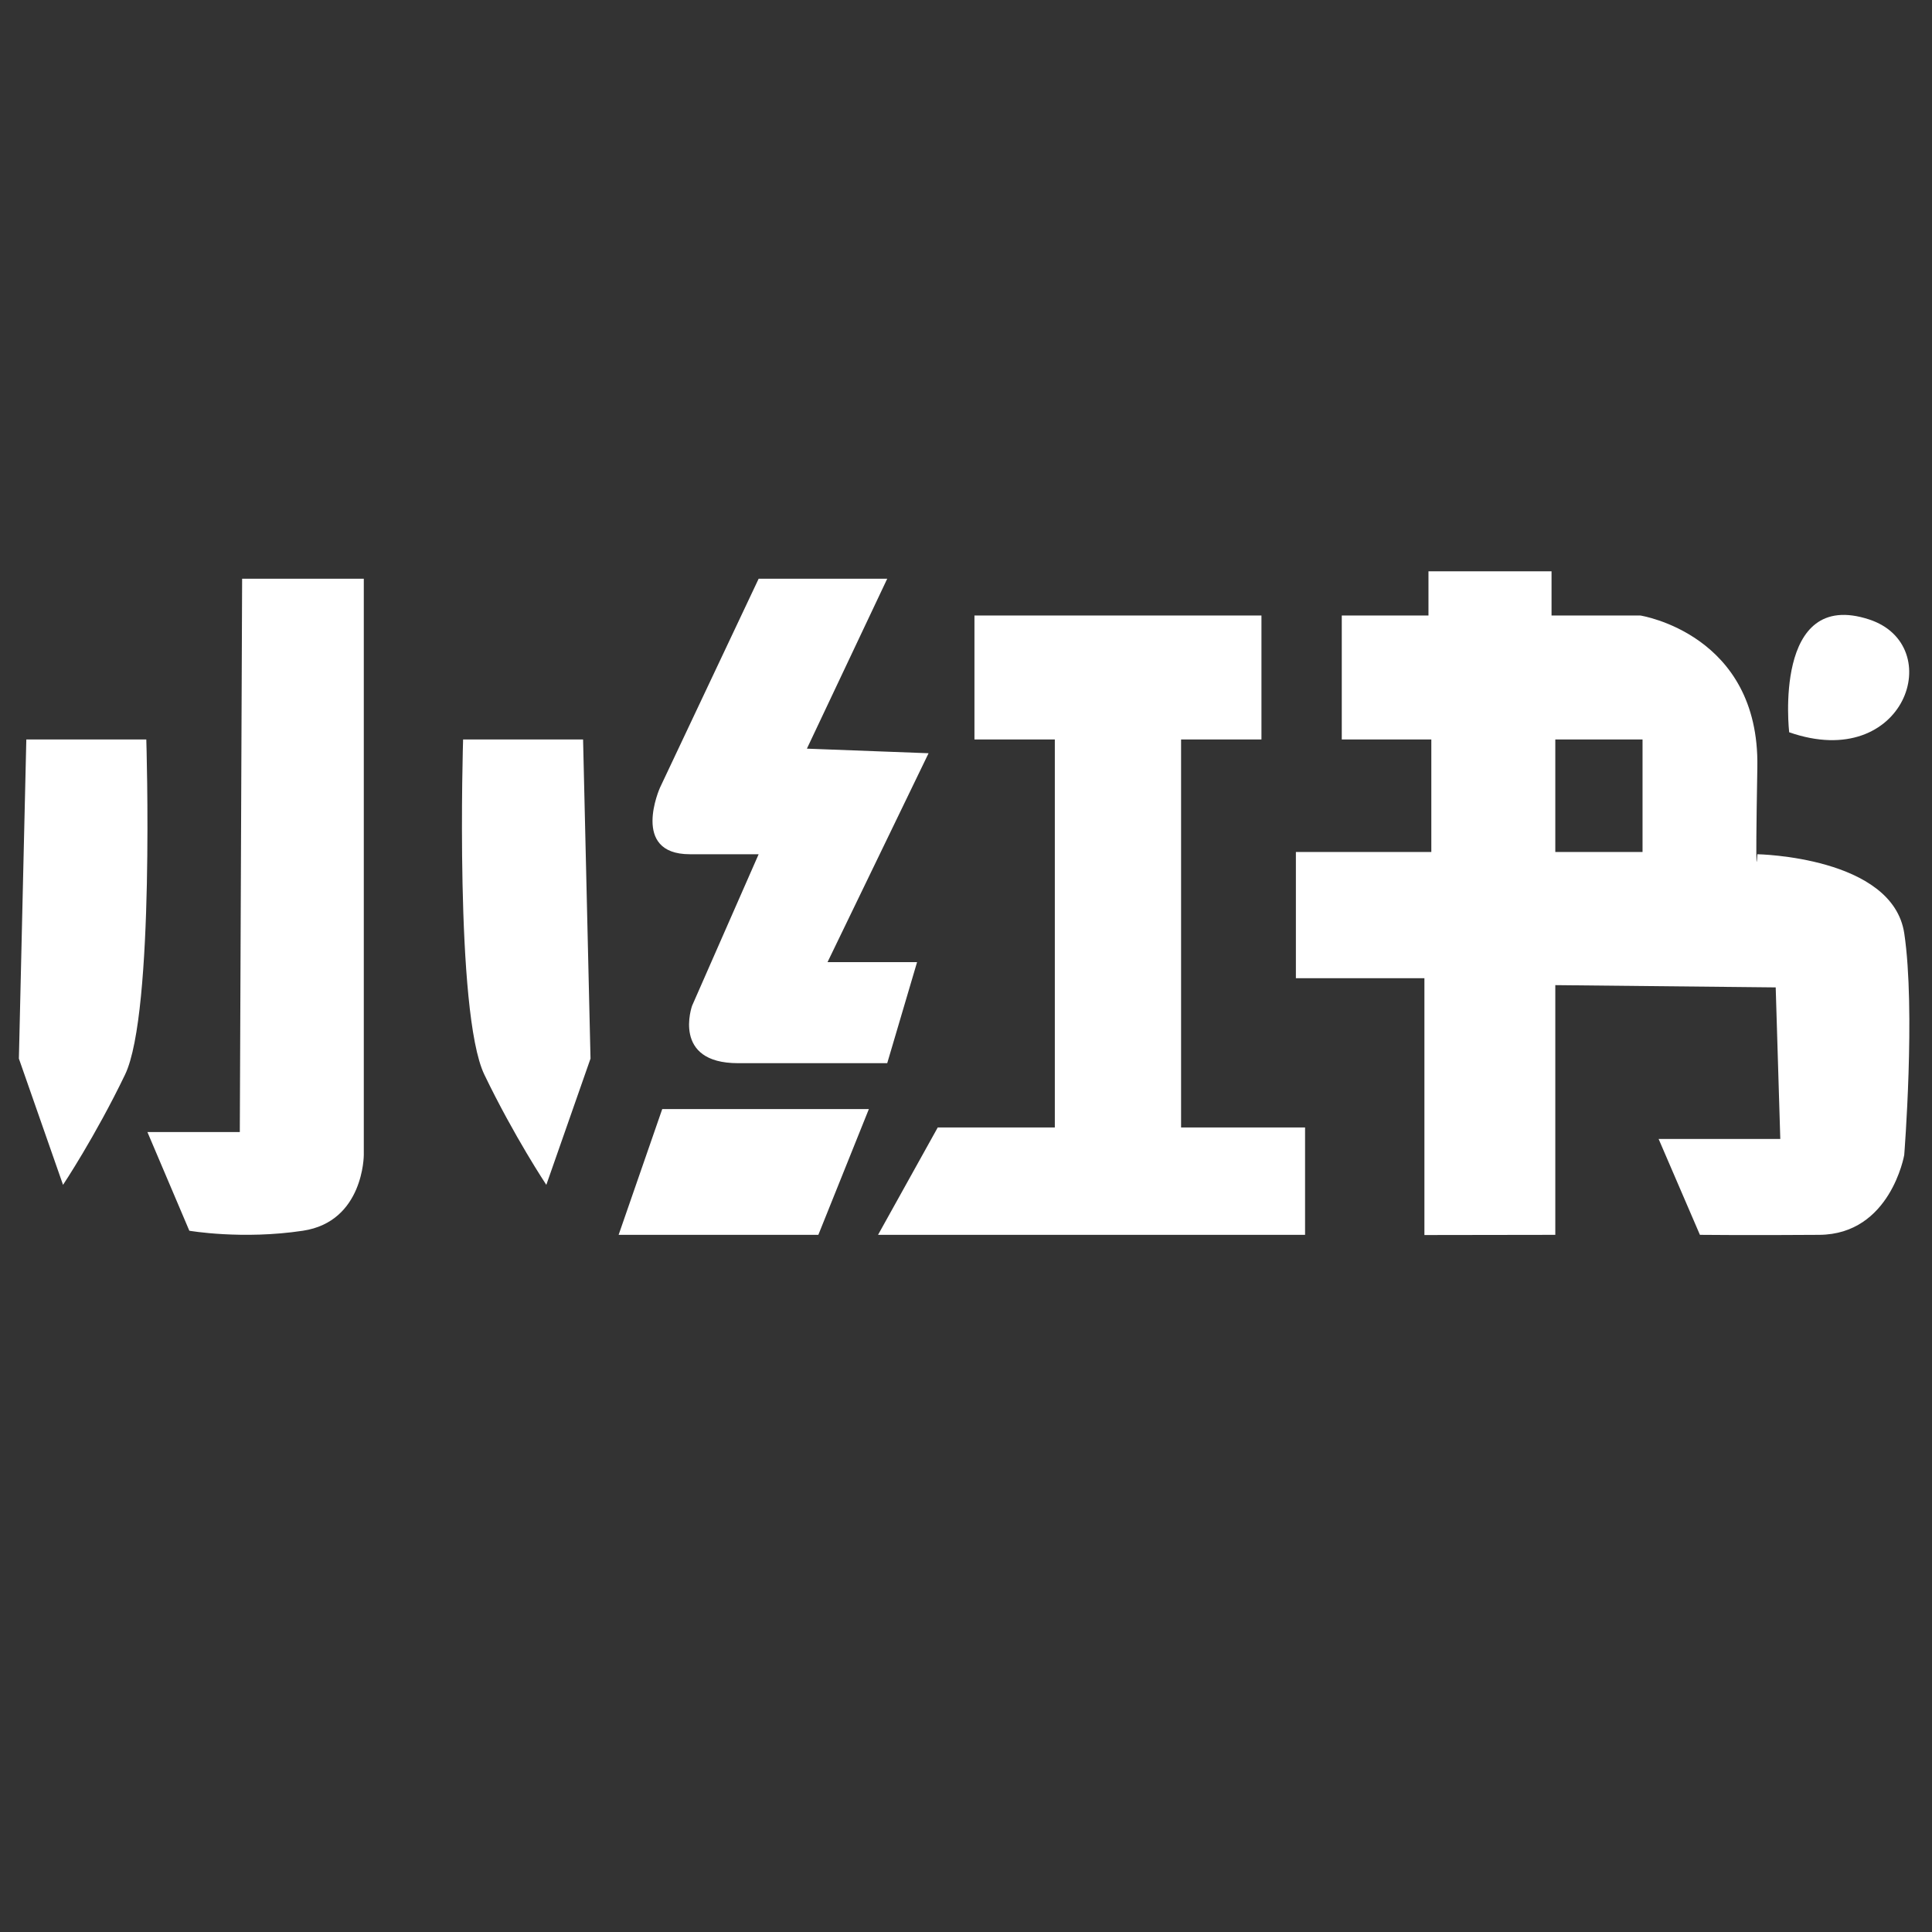 <svg xmlns="http://www.w3.org/2000/svg" xmlns:xlink="http://www.w3.org/1999/xlink" width="40" height="40" viewBox="0 0 40 40" fill="none">
<rect x="0" y="0" width="40" height="40" fill="#333333" stroke="none"/>
<path d="M0.545 15.31L3.029 15.31C3.029 15.31 3.207 20.966 2.589 22.249C1.971 23.532 1.305 24.531 1.305 24.531L0.391 21.917L0.545 15.31ZM12.072 15.31L9.588 15.31C9.588 15.31 9.41 20.966 10.028 22.249C10.646 23.532 11.311 24.531 11.311 24.531L12.226 21.917L12.072 15.31ZM5.013 11.982L7.532 11.982L7.532 23.913C7.532 23.913 7.532 25.291 6.272 25.481C5.013 25.671 3.92 25.481 3.92 25.481L3.052 23.438L4.965 23.438L5.013 11.982ZM18.369 11.982L15.707 11.982L13.664 16.308C13.664 16.308 13.046 17.686 14.282 17.686L15.707 17.686L14.329 20.823C14.329 20.823 13.901 22.012 15.28 22.012L18.369 22.012L18.987 19.92L17.133 19.92L19.225 15.595L16.706 15.5L18.369 11.982ZM13.711 22.962L17.989 22.962L16.943 25.566L12.808 25.566L13.711 22.962ZM20.175 12.743L26.117 12.743L26.117 15.31L20.175 15.31L20.175 12.743ZM21.839 15.31L24.453 15.31L24.453 23.343L21.839 23.343L21.839 15.31ZM19.415 23.343L27.02 23.343L27.02 25.566L18.179 25.566L19.415 23.343ZM39.426 19.326C39.188 17.734 36.384 17.686 36.384 17.686C36.384 17.686 36.336 18.637 36.384 15.88C36.431 13.123 33.959 12.743 33.959 12.743L27.78 12.743L27.78 15.31L29.634 15.31L29.634 17.639L26.83 17.639L26.83 20.253L29.491 20.253L29.491 25.57L32.201 25.566L32.201 20.396L36.764 20.443L36.859 23.581L34.34 23.581L35.195 25.566C35.195 25.566 36.193 25.577 37.667 25.566C39.14 25.556 39.425 23.913 39.425 23.913C39.425 23.913 39.663 20.918 39.426 19.326ZM34.007 17.639L32.201 17.639L32.201 15.31L34.007 15.31L34.007 17.639Z"   fill="#FFFFFF" >
</path>
<path d="M29.575 11.828L32.123 11.828L32.123 12.826L29.575 12.826L29.575 11.828ZM37.043 15.161C37.043 15.161 36.697 12.166 38.701 12.826C40.323 13.361 39.449 15.999 37.043 15.161Z"   fill="#FFFFFF" >
</path>
</svg>
